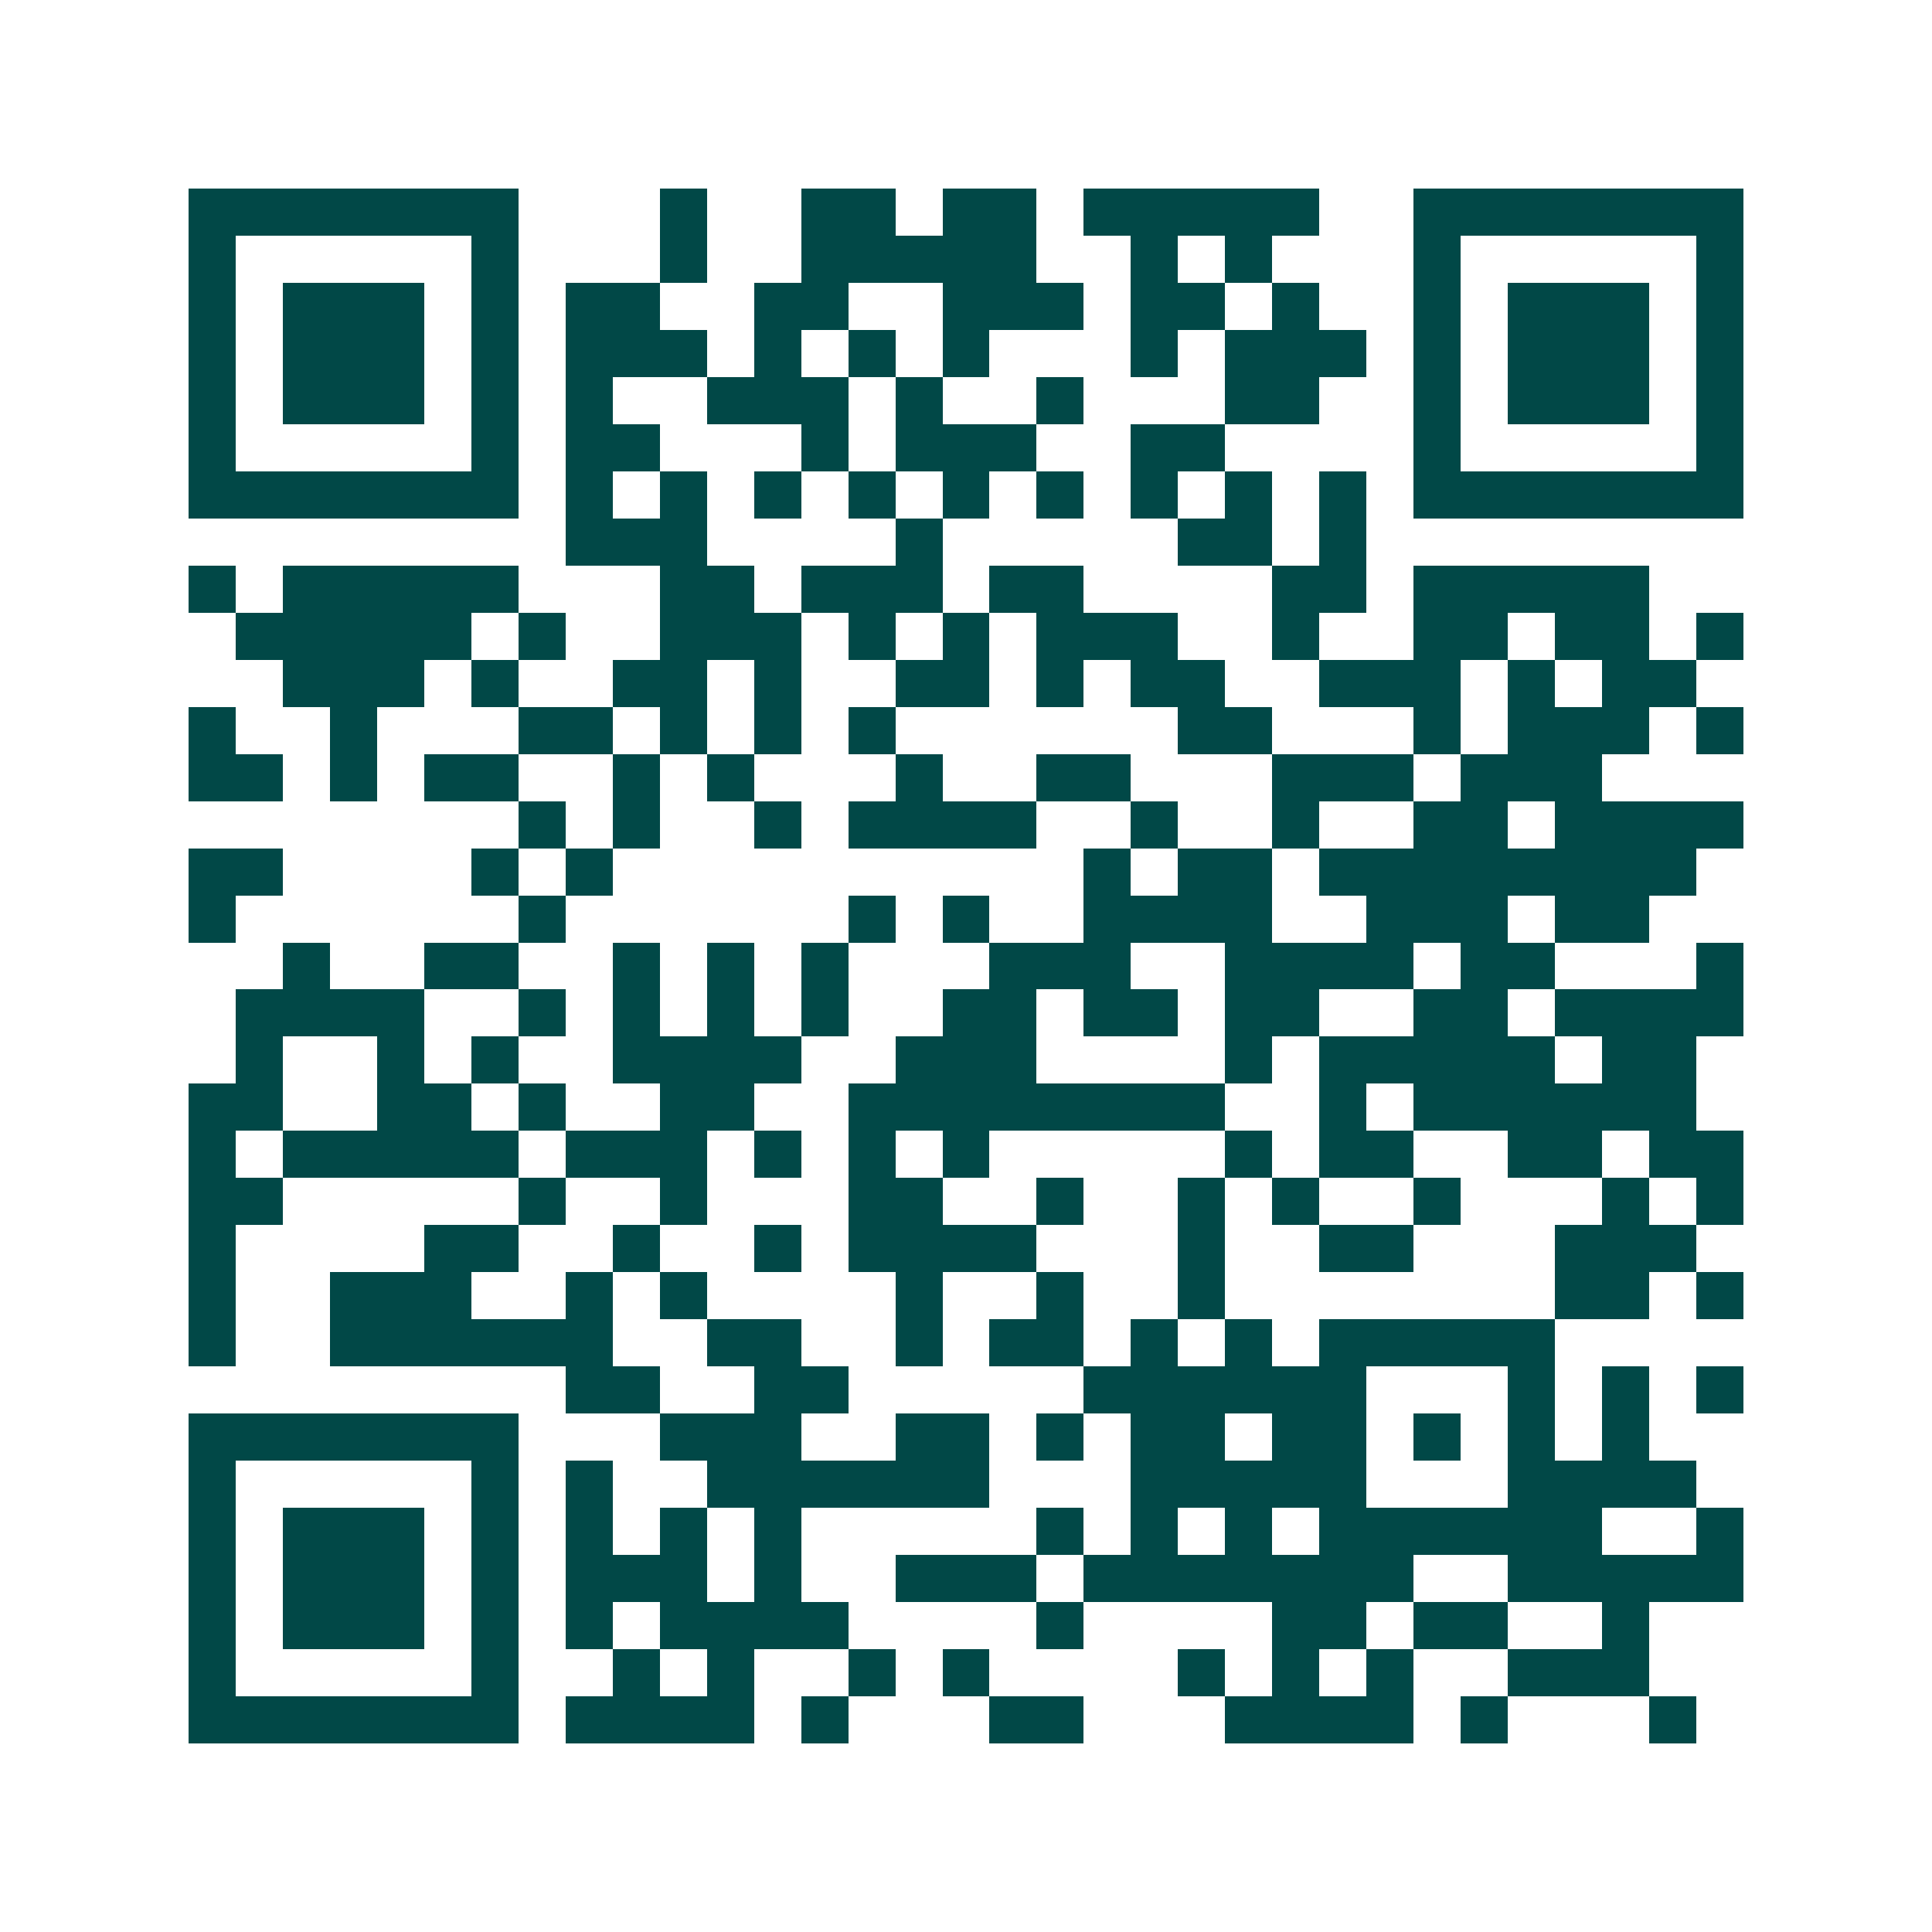 <svg xmlns="http://www.w3.org/2000/svg" width="200" height="200" viewBox="0 0 41 41" shape-rendering="crispEdges"><path fill="#ffffff" d="M0 0h41v41H0z"/><path stroke="#014847" d="M4 4.5h7m3 0h1m2 0h2m1 0h2m1 0h5m2 0h7M4 5.5h1m5 0h1m3 0h1m2 0h5m2 0h1m1 0h1m3 0h1m5 0h1M4 6.5h1m1 0h3m1 0h1m1 0h2m2 0h2m2 0h3m1 0h2m1 0h1m2 0h1m1 0h3m1 0h1M4 7.5h1m1 0h3m1 0h1m1 0h3m1 0h1m1 0h1m1 0h1m3 0h1m1 0h3m1 0h1m1 0h3m1 0h1M4 8.5h1m1 0h3m1 0h1m1 0h1m2 0h3m1 0h1m2 0h1m3 0h2m2 0h1m1 0h3m1 0h1M4 9.5h1m5 0h1m1 0h2m3 0h1m1 0h3m2 0h2m4 0h1m5 0h1M4 10.5h7m1 0h1m1 0h1m1 0h1m1 0h1m1 0h1m1 0h1m1 0h1m1 0h1m1 0h1m1 0h7M12 11.5h3m4 0h1m5 0h2m1 0h1M4 12.5h1m1 0h5m3 0h2m1 0h3m1 0h2m4 0h2m1 0h5M5 13.5h5m1 0h1m2 0h3m1 0h1m1 0h1m1 0h3m2 0h1m2 0h2m1 0h2m1 0h1M6 14.5h3m1 0h1m2 0h2m1 0h1m2 0h2m1 0h1m1 0h2m2 0h3m1 0h1m1 0h2M4 15.5h1m2 0h1m3 0h2m1 0h1m1 0h1m1 0h1m6 0h2m3 0h1m1 0h3m1 0h1M4 16.5h2m1 0h1m1 0h2m2 0h1m1 0h1m3 0h1m2 0h2m3 0h3m1 0h3M11 17.5h1m1 0h1m2 0h1m1 0h4m2 0h1m2 0h1m2 0h2m1 0h4M4 18.5h2m4 0h1m1 0h1m10 0h1m1 0h2m1 0h8M4 19.5h1m6 0h1m6 0h1m1 0h1m2 0h4m2 0h3m1 0h2M6 20.5h1m2 0h2m2 0h1m1 0h1m1 0h1m3 0h3m2 0h4m1 0h2m3 0h1M5 21.5h4m2 0h1m1 0h1m1 0h1m1 0h1m2 0h2m1 0h2m1 0h2m2 0h2m1 0h4M5 22.5h1m2 0h1m1 0h1m2 0h4m2 0h3m4 0h1m1 0h5m1 0h2M4 23.5h2m2 0h2m1 0h1m2 0h2m2 0h8m2 0h1m1 0h6M4 24.5h1m1 0h5m1 0h3m1 0h1m1 0h1m1 0h1m5 0h1m1 0h2m2 0h2m1 0h2M4 25.5h2m5 0h1m2 0h1m3 0h2m2 0h1m2 0h1m1 0h1m2 0h1m3 0h1m1 0h1M4 26.5h1m4 0h2m2 0h1m2 0h1m1 0h4m3 0h1m2 0h2m3 0h3M4 27.5h1m2 0h3m2 0h1m1 0h1m4 0h1m2 0h1m2 0h1m7 0h2m1 0h1M4 28.5h1m2 0h6m2 0h2m2 0h1m1 0h2m1 0h1m1 0h1m1 0h5M12 29.5h2m2 0h2m5 0h6m3 0h1m1 0h1m1 0h1M4 30.5h7m3 0h3m2 0h2m1 0h1m1 0h2m1 0h2m1 0h1m1 0h1m1 0h1M4 31.5h1m5 0h1m1 0h1m2 0h6m3 0h5m3 0h4M4 32.5h1m1 0h3m1 0h1m1 0h1m1 0h1m1 0h1m5 0h1m1 0h1m1 0h1m1 0h6m2 0h1M4 33.5h1m1 0h3m1 0h1m1 0h3m1 0h1m2 0h3m1 0h7m2 0h5M4 34.5h1m1 0h3m1 0h1m1 0h1m1 0h4m4 0h1m4 0h2m1 0h2m2 0h1M4 35.5h1m5 0h1m2 0h1m1 0h1m2 0h1m1 0h1m4 0h1m1 0h1m1 0h1m2 0h3M4 36.5h7m1 0h4m1 0h1m3 0h2m3 0h4m1 0h1m3 0h1"/></svg>

